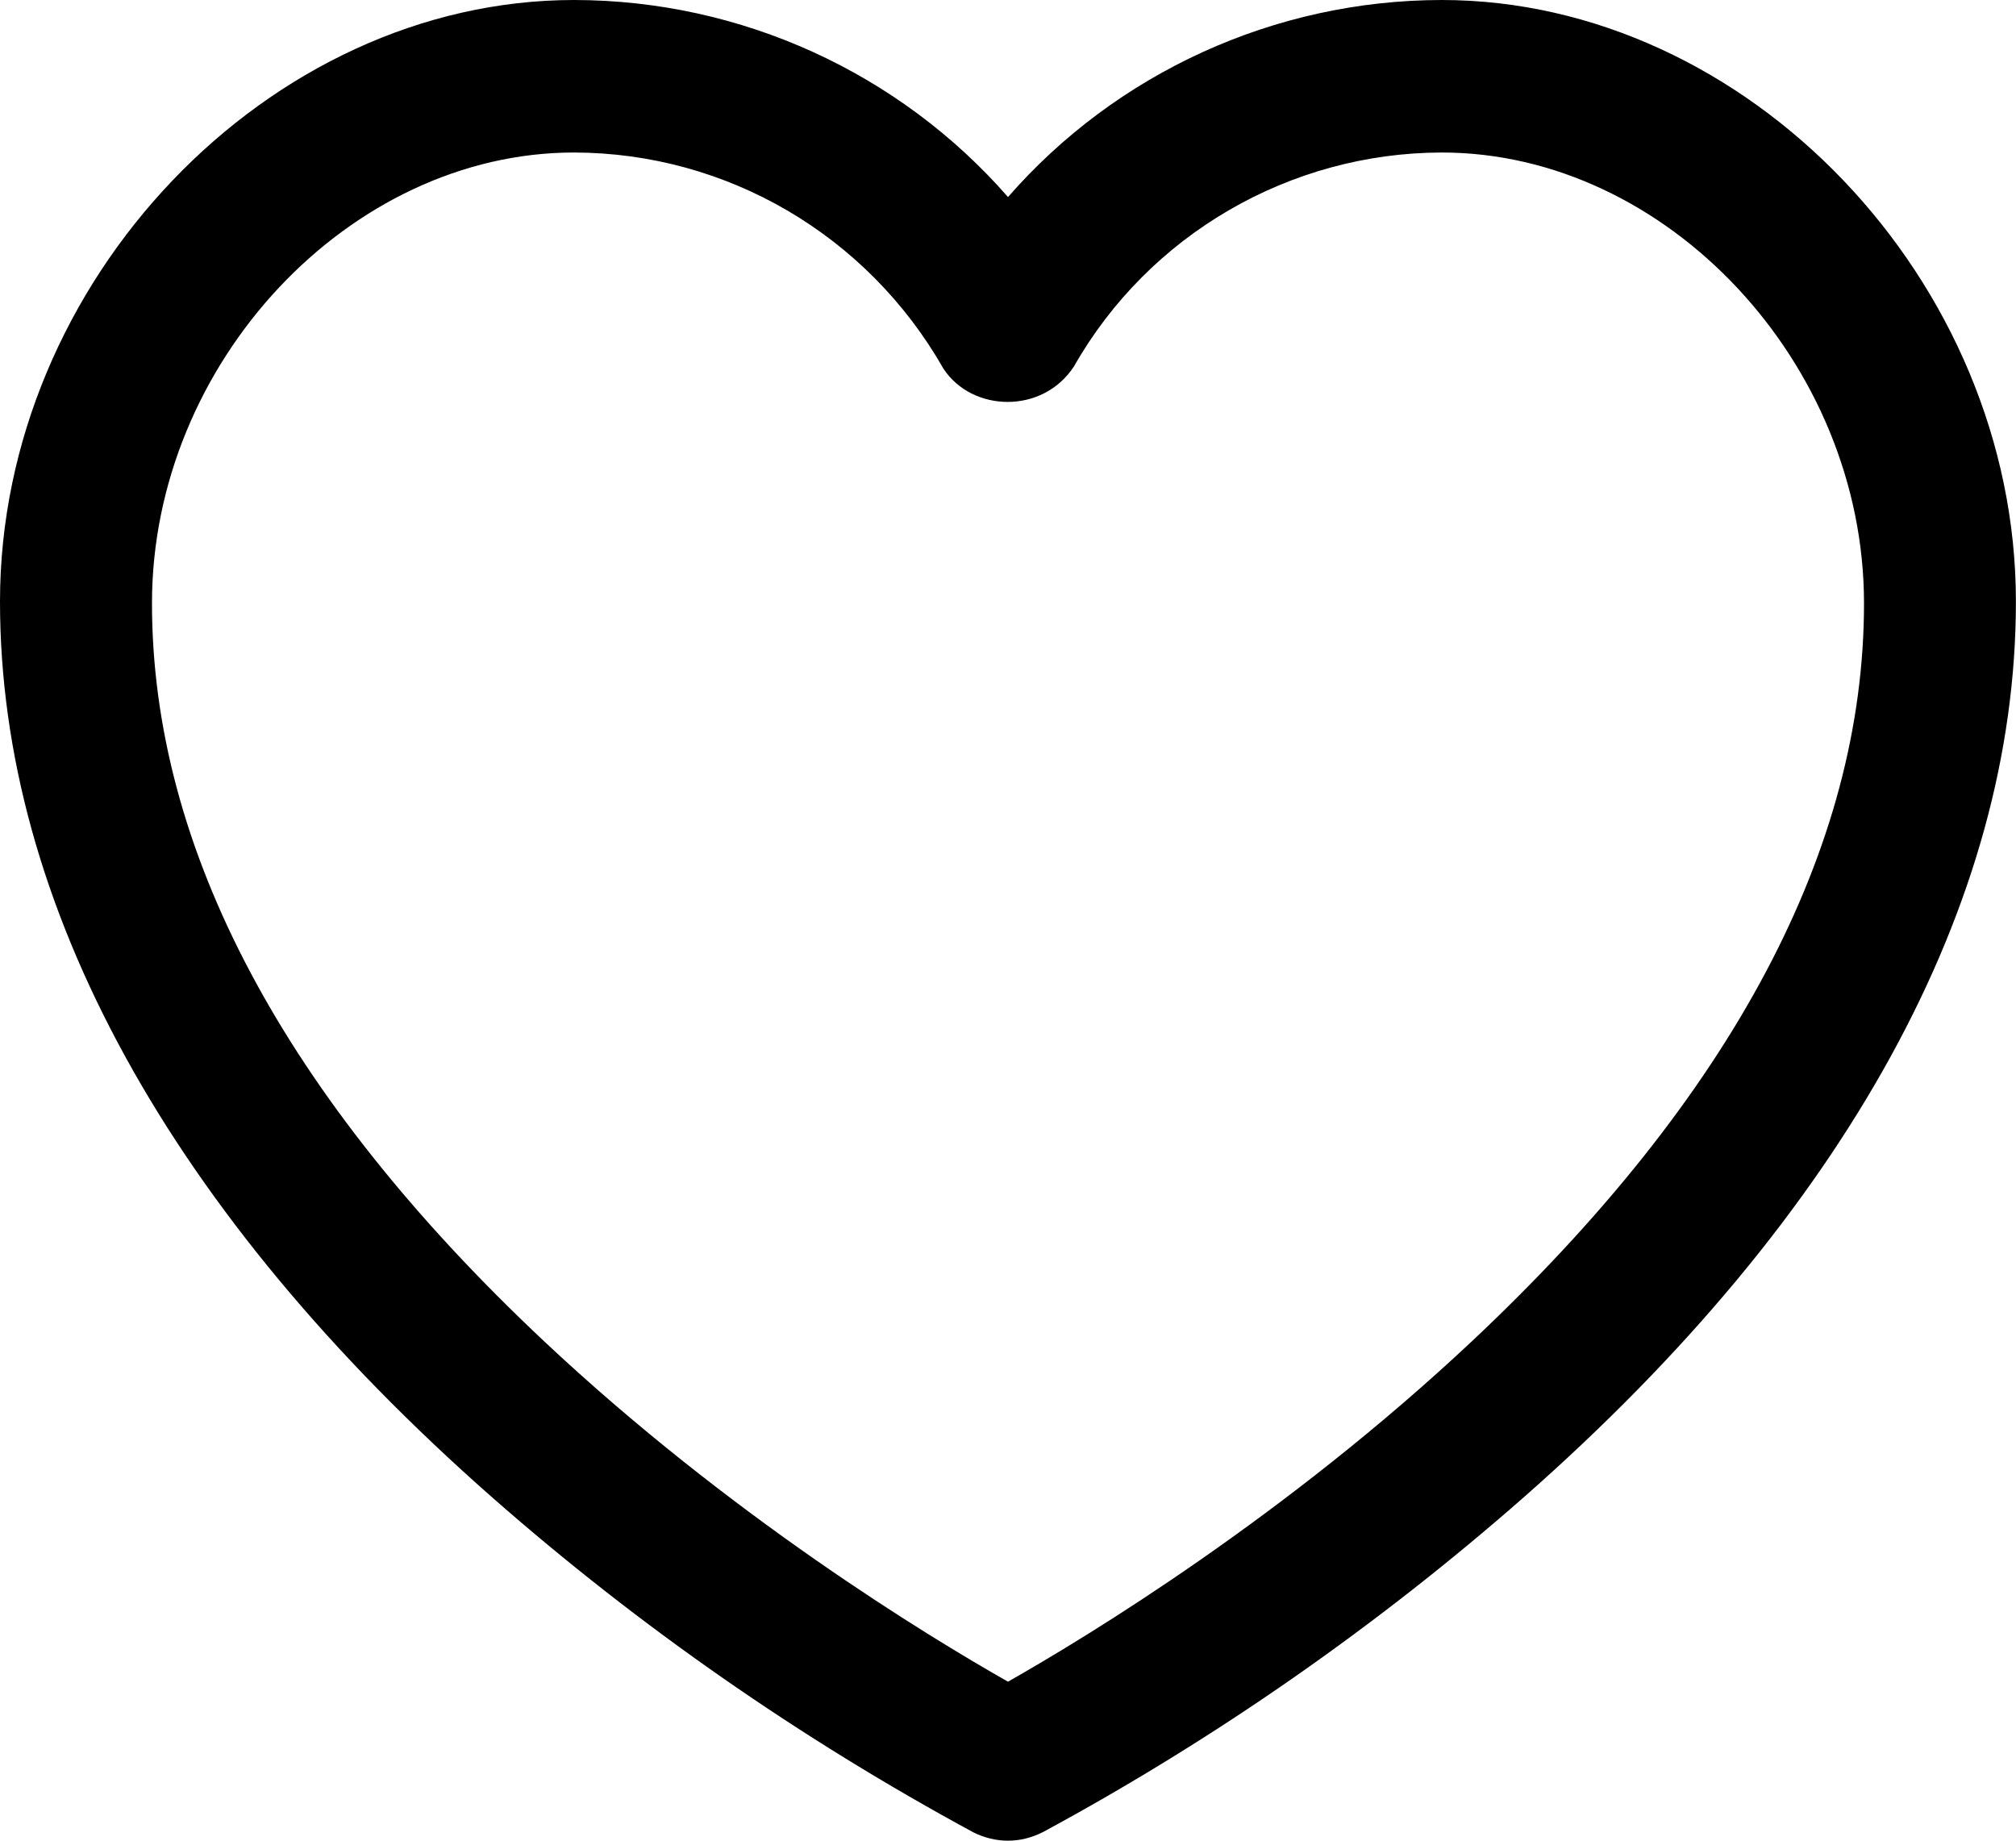 <?xml version="1.0" encoding="utf-8"?>
<!-- Generator: Adobe Illustrator 16.0.0, SVG Export Plug-In . SVG Version: 6.00 Build 0)  -->
<!DOCTYPE svg PUBLIC "-//W3C//DTD SVG 1.1//EN" "http://www.w3.org/Graphics/SVG/1.1/DTD/svg11.dtd">
<svg version="1.1" id="Calque_1" xmlns="http://www.w3.org/2000/svg" xmlns:xlink="http://www.w3.org/1999/xlink" x="0px" y="0px"
	 width="23px" height="21px" viewBox="0 0 23 21" enable-background="new 0 0 23 21" xml:space="preserve">
<path d="M16.448,0c-1.907,0.002-3.712,0.832-4.948,2.248C10.263,0.832,8.458,0.002,6.55,0C3.061,0,0,3.207,0,6.863
	c0,3.451,1.939,6.984,5.609,10.215c1.674,1.472,3.519,2.757,5.498,3.828C11.229,20.967,11.365,21,11.5,21
	c0.136,0,0.273-0.033,0.406-0.102c1.965-1.063,3.81-2.35,5.483-3.82c3.67-3.23,5.61-6.764,5.61-10.215C23,3.207,19.939,0,16.448,0z
	 M6.549,1.74c1.737,0.003,3.345,0.938,4.215,2.467c0.328,0.498,1.134,0.521,1.49-0.029c0.853-1.5,2.461-2.435,4.195-2.438
	c2.566,0,4.817,2.403,4.817,5.143c0,2.797-1.504,5.628-4.47,8.416c-2.123,1.994-4.37,3.361-5.296,3.887
	c-0.926-0.525-3.173-1.893-5.296-3.887c-2.966-2.789-4.47-5.62-4.47-8.416C1.733,4.145,3.984,1.74,6.549,1.74z"/>
</svg>
